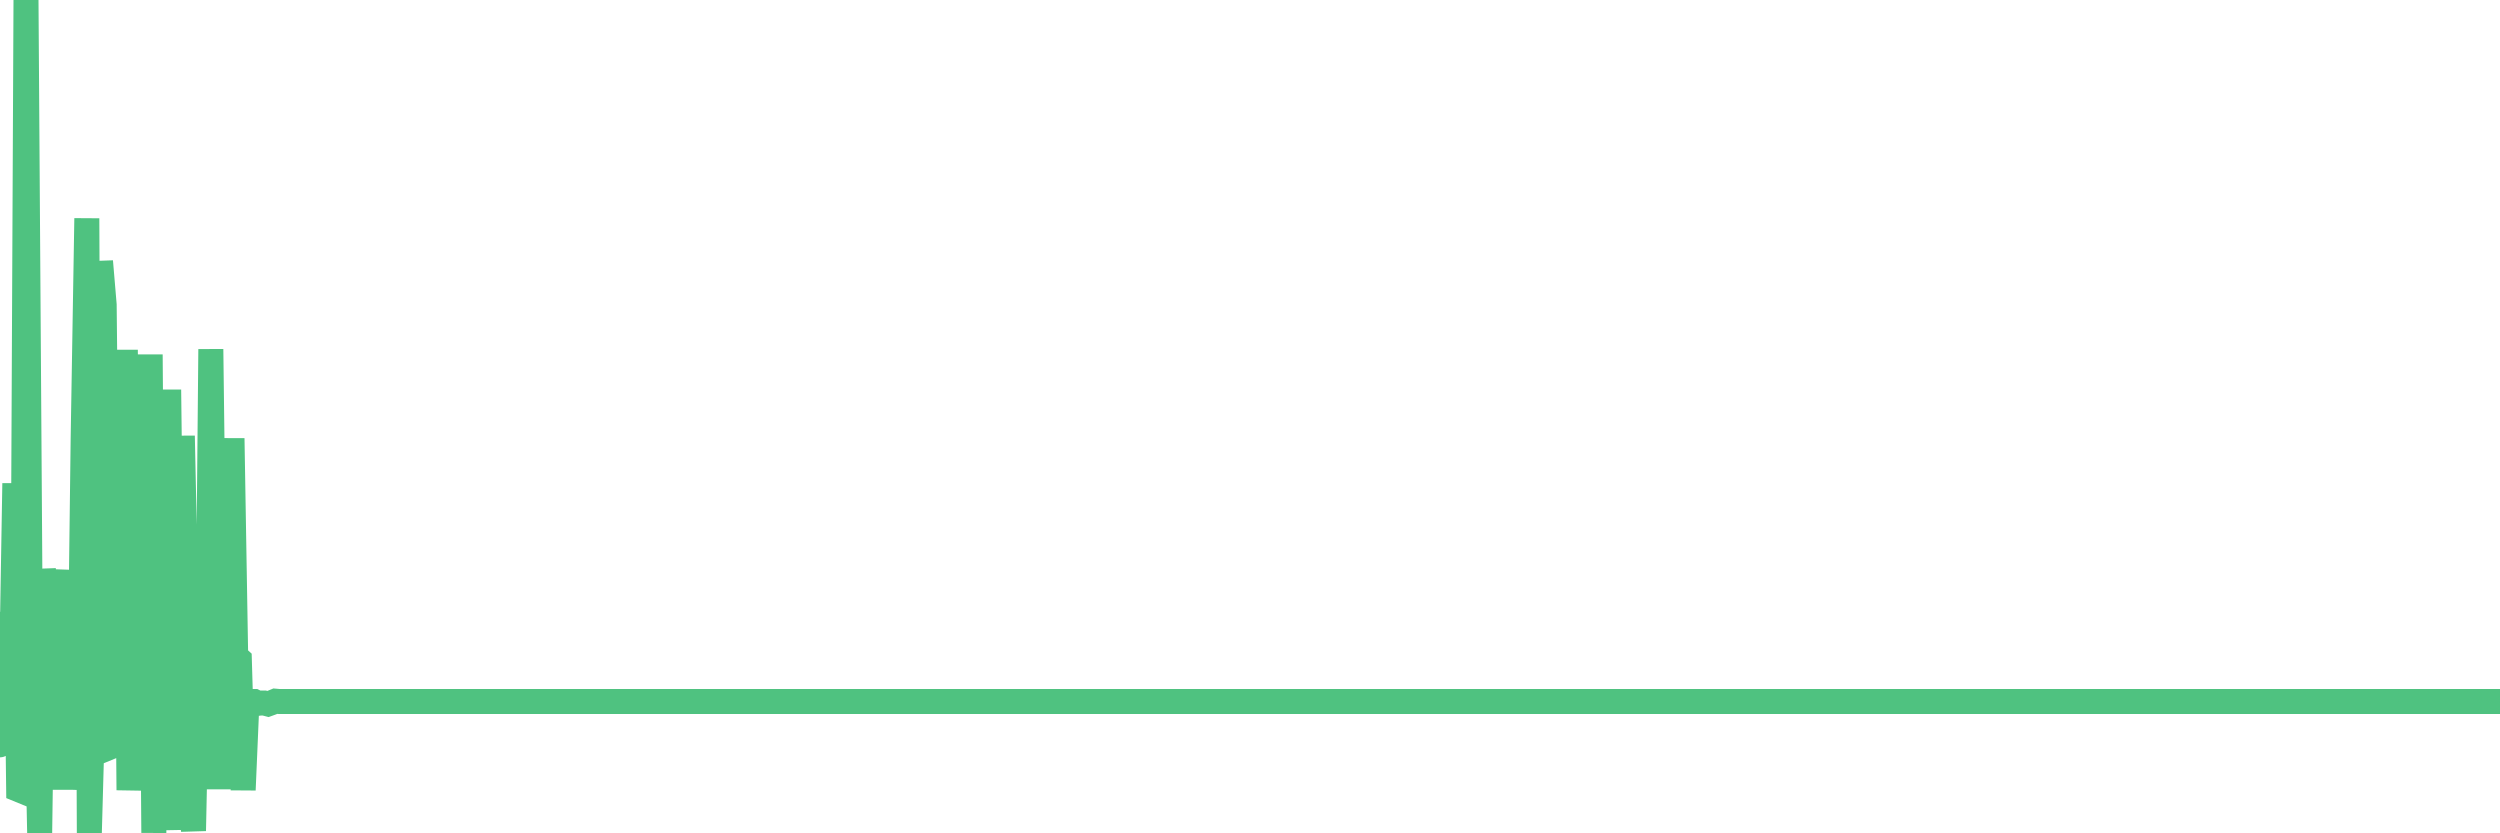 <?xml version="1.0"?><svg width="150px" height="50px" xmlns="http://www.w3.org/2000/svg" xmlns:xlink="http://www.w3.org/1999/xlink"> <polyline fill="none" stroke="#4fc280" stroke-width="1.5px" stroke-linecap="round" stroke-miterlimit="5" points="0.00,44.69 0.22,36.73 0.45,44.68 0.67,42.02 0.89,29.00 1.12,47.38 1.34,47.47 1.56,0.00 1.79,34.18 1.94,42.12 2.16,39.24 2.38,50.00 2.60,34.15 2.83,36.87 3.05,47.32 3.27,42.13 3.50,41.95 3.65,47.37 3.87,36.83 4.09,34.22 4.32,47.35 4.54,44.70 4.76,44.70 4.99,26.28 5.21,13.10 5.36,49.98 5.58,42.05 5.81,39.37 6.03,15.68 6.25,18.29 6.47,39.49 6.70,44.79 6.92,44.70 7.07,42.11 7.29,44.66 7.52,20.99 7.74,47.41 7.96,42.07 8.19,44.65 8.41,28.87 8.63,34.19 8.78,44.70 9.01,21.27 9.23,49.97 9.45,34.27 9.68,36.90 9.90,44.74 10.12,23.38 10.34,41.83 10.49,44.71 10.72,49.78 10.94,26.15 11.16,36.61 11.39,47.13 11.61,49.85 11.83,39.25 12.06,47.21 12.21,41.97 12.43,44.59 12.65,20.95 12.88,39.39 13.10,47.34 13.32,39.47 13.55,31.68 13.77,34.06 13.92,26.30 14.14,39.36 14.36,39.56 14.59,47.40 14.81,42.25 15.03,42.09 15.26,42.09 15.48,42.20 15.63,42.18 15.85,42.18 16.08,42.24 16.30,42.16 16.52,42.07 16.75,42.09 16.97,42.09 17.19,42.09 17.42,42.09 17.56,42.09 17.79,42.09 18.01,42.09 18.23,42.09 18.46,42.09 18.68,42.09 18.90,42.09 19.13,42.09 19.28,42.09 19.50,42.09 19.72,42.09 19.95,42.09 20.17,42.09 20.39,42.09 20.62,42.09 20.84,42.09 20.99,42.09 21.21,42.09 21.43,42.09 21.66,42.09 21.88,42.09 22.10,42.09 22.33,42.09 22.55,42.09 22.70,42.09 22.92,42.09 23.15,42.09 23.37,42.09 23.59,42.09 23.82,42.09 24.04,42.09 24.26,42.09 24.41,42.09 24.63,42.09 24.86,42.09 25.08,42.09 25.30,42.09 25.53,42.09 25.75,42.09 25.97,42.09 26.12,42.09 26.35,42.09 26.57,42.09 26.79,42.09 27.02,42.09 27.24,42.09 27.46,42.09 27.69,42.09 27.83,42.09 28.06,42.09 28.28,42.09 28.50,42.09 28.73,42.09 28.95,42.09 29.17,42.09 29.40,42.09 29.55,42.09 29.77,42.09 29.99,42.09 30.22,42.09 30.44,42.09 30.66,42.09 30.89,42.09 31.11,42.09 31.26,42.09 31.48,42.09 31.70,42.09 31.93,42.09 32.15,42.09 32.37,42.09 32.60,42.09 32.82,42.09 33.04,42.09 33.19,42.09 33.42,42.09 33.64,42.09 33.86,42.09 34.09,42.09 34.31,42.09 34.53,42.09 34.76,42.09 34.90,42.09 35.13,42.09 35.35,42.09 35.57,42.09 35.80,42.09 36.02,42.09 36.24,42.09 36.47,42.09 36.62,42.09 36.84,42.09 37.06,42.09 37.29,42.09 37.51,42.09 37.73,42.09 37.96,42.09 38.18,42.09 38.33,42.09 38.55,42.09 38.77,42.09 39.00,42.09 39.22,42.09 39.44,42.09 39.67,42.09 39.89,42.09 40.04,42.09 40.26,42.09 40.49,42.09 40.71,42.09 40.93,42.09 41.16,42.09 41.38,42.09 41.60,42.09 41.75,42.09 41.97,42.09 42.20,42.09 42.42,42.09 42.64,42.09 42.87,42.09 43.09,42.09 43.31,42.09 43.46,42.09 43.69,42.09 43.91,42.09 44.13,42.09 44.36,42.09 44.58,42.09 44.80,42.09 45.03,42.09 45.17,42.09 45.40,42.09 45.62,42.09 45.84,42.09 46.07,42.09 46.29,42.09 46.51,42.09 46.74,42.09 46.89,42.09 47.11,42.09 47.33,42.09 47.56,42.09 47.78,42.09 48.00,42.09 48.23,42.09 48.45,42.09 48.67,42.09 48.82,42.09 49.04,42.09 49.27,42.09 49.49,42.09 49.71,42.09 49.94,42.09 50.16,42.09 50.38,42.09 50.53,42.09 50.76,42.09 50.98,42.09 51.20,42.09 51.43,42.09 51.65,42.09 51.87,42.09 52.10,42.09 52.25,42.09 52.47,42.09 52.69,42.09 52.91,42.09 53.14,42.09 53.36,42.09 53.58,42.09 53.81,42.09 53.96,42.09 54.18,42.09 54.40,42.09 54.63,42.09 54.85,42.09 55.07,42.09 55.30,42.09 55.52,42.09 55.67,42.09 55.89,42.09 56.12,42.09 56.34,42.09 56.56,42.09 56.79,42.09 57.01,42.09 57.23,42.09 57.38,42.09 57.60,42.09 57.83,42.09 58.05,42.09 58.27,42.09 58.50,42.09 58.72,42.09 58.94,42.09 59.09,42.09 59.32,42.09 59.54,42.09 59.76,42.09 59.99,42.09 60.21,42.09 60.43,42.09 60.66,42.09 60.80,42.09 61.03,42.09 61.25,42.09 61.47,42.09 61.70,42.09 61.92,42.09 62.14,42.09 62.37,42.09 62.52,42.09 62.74,42.09 62.96,42.09 63.19,42.09 63.41,42.09 63.63,42.09 63.86,42.09 64.08,42.09 64.23,42.09 64.45,42.09 64.67,42.09 64.90,42.09 65.12,42.09 65.34,42.09 65.57,42.09 65.79,42.09 66.01,42.09 66.16,42.09 66.39,42.09 66.61,42.09 66.83,42.09 67.06,42.09 67.28,42.09 67.50,42.09 67.73,42.09 67.87,42.09 68.10,42.09 68.32,42.09 68.54,42.09 68.77,42.09 68.99,42.09 69.21,42.09 69.44,42.09 69.59,42.09 69.81,42.09 70.03,42.09 70.26,42.09 70.48,42.09 70.70,42.09 70.93,42.09 71.15,42.09 71.30,42.09 71.52,42.09 71.74,42.09 71.97,42.09 72.19,42.09 72.41,42.09 72.64,42.09 72.86,42.09 73.01,42.09 73.23,42.09 73.46,42.09 73.68,42.09 73.90,42.09 74.13,42.09 74.35,42.09 74.57,42.09 74.72,42.09 74.94,42.09 75.17,42.09 75.39,42.09 75.61,42.09 75.84,42.09 76.06,42.09 76.28,42.09 76.43,42.09 76.66,42.09 76.88,42.09 77.10,42.09 77.33,42.09 77.55,42.09 77.77,42.09 78.00,42.09 78.14,42.09 78.37,42.09 78.59,42.09 78.81,42.09 79.04,42.09 79.26,42.09 79.48,42.09 79.71,42.09 79.86,42.09 80.08,42.09 80.30,42.09 80.53,42.09 80.75,42.09 80.97,42.09 81.20,42.09 81.42,42.09 81.64,42.09 81.79,42.09 82.01,42.09 82.24,42.09 82.46,42.09 82.68,42.09 82.91,42.09 83.13,42.09 83.35,42.09 83.50,42.09 83.73,42.09 83.95,42.09 84.17,42.09 84.40,42.09 84.62,42.09 84.84,42.09 85.07,42.09 85.21,42.09 85.44,42.09 85.66,42.09 85.88,42.09 86.11,42.09 86.33,42.09 86.55,42.09 86.78,42.09 86.93,42.09 87.15,42.09 87.37,42.09 87.60,42.09 87.82,42.09 88.04,42.09 88.27,42.09 88.49,42.09 88.64,42.09 88.86,42.09 89.08,42.09 89.31,42.09 89.53,42.09 89.75,42.09 89.98,42.09 90.20,42.09 90.35,42.09 90.57,42.09 90.80,42.09 91.02,42.09 91.24,42.09 91.47,42.09 91.69,42.09 91.91,42.09 92.06,42.09 92.28,42.09 92.51,42.09 92.73,42.09 92.95,42.09 93.18,42.09 93.40,42.09 93.62,42.09 93.77,42.09 94.00,42.09 94.22,42.09 94.44,42.09 94.67,42.09 94.89,42.09 95.11,42.09 95.34,42.09 95.49,42.09 95.71,42.09 95.93,42.09 96.15,42.09 96.38,42.09 96.60,42.09 96.82,42.09 97.05,42.09 97.27,42.09 97.42,42.09 97.64,42.09 97.87,42.09 98.09,42.09 98.31,42.09 98.54,42.09 98.76,42.09 98.98,42.09 99.13,42.09 99.36,42.09 99.58,42.09 99.80,42.09 100.02,42.09 100.25,42.09 100.47,42.09 100.69,42.09 100.84,42.09 101.07,42.09 101.29,42.09 101.51,42.09 101.74,42.09 101.96,42.09 102.18,42.09 102.41,42.09 102.56,42.09 102.78,42.09 103.00,42.09 103.23,42.09 103.45,42.09 103.67,42.09 103.89,42.09 104.12,42.09 104.27,42.09 104.49,42.09 104.71,42.09 104.94,42.09 105.16,42.09 105.38,42.09 105.61,42.09 105.83,42.09 105.98,42.09 106.20,42.09 106.43,42.09 106.65,42.09 106.87,42.09 107.10,42.09 107.32,42.09 107.54,42.09 107.69,42.09 107.91,42.09 108.14,42.09 108.36,42.09 108.58,42.09 108.81,42.09 109.03,42.09 109.25,42.09 109.40,42.09 109.63,42.09 109.85,42.09 110.07,42.09 110.30,42.09 110.52,42.09 110.74,42.09 110.97,42.09 111.11,42.09 111.34,42.09 111.56,42.09 111.78,42.09 112.01,42.09 112.23,42.09 112.45,42.09 112.68,42.09 112.90,42.09 113.05,42.09 113.27,42.09 113.50,42.09 113.72,42.09 113.94,42.09 114.17,42.09 114.39,42.09 114.61,42.09 114.76,42.09 114.98,42.09 115.21,42.09 115.43,42.09 115.65,42.09 115.88,42.09 116.10,42.09 116.32,42.09 116.47,42.09 116.70,42.09 116.92,42.09 117.14,42.09 117.37,42.09 117.59,42.09 117.81,42.09 118.04,42.09 118.18,42.09 118.41,42.09 118.63,42.09 118.85,42.09 119.08,42.09 119.30,42.09 119.52,42.09 119.75,42.09 119.90,42.09 120.12,42.09 120.34,42.09 120.57,42.09 120.79,42.09 121.01,42.09 121.24,42.09 121.46,42.09 121.61,42.09 121.83,42.09 122.05,42.09 122.28,42.09 122.50,42.09 122.72,42.09 122.95,42.09 123.17,42.09 123.32,42.09 123.54,42.09 123.77,42.09 123.99,42.09 124.21,42.09 124.44,42.09 124.66,42.09 124.88,42.09 125.03,42.09 125.25,42.09 125.48,42.09 125.70,42.09 125.92,42.09 126.15,42.09 126.37,42.09 126.59,42.09 126.74,42.09 126.97,42.09 127.19,42.09 127.41,42.09 127.64,42.09 127.86,42.09 128.08,42.09 128.31,42.09 128.45,42.09 128.68,42.09 128.90,42.09 129.12,42.09 129.35,42.09 129.57,42.09 129.79,42.09 130.02,42.09 130.24,42.09 130.39,42.09 130.61,42.09 130.84,42.09 131.06,42.09 131.28,42.09 131.51,42.09 131.73,42.09 131.95,42.09 132.10,42.09 132.32,42.09 132.55,42.09 132.77,42.09 132.99,42.09 133.22,42.09 133.44,42.09 133.66,42.09 133.81,42.09 134.04,42.09 134.26,42.09 134.48,42.09 134.71,42.09 134.93,42.09 135.15,42.09 135.38,42.09 135.52,42.09 135.75,42.09 135.97,42.09 136.19,42.09 136.42,42.09 136.64,42.09 136.86,42.09 137.09,42.09 137.24,42.09 137.46,42.09 137.68,42.09 137.91,42.09 138.13,42.09 138.35,42.09 138.58,42.09 138.80,42.09 138.95,42.09 139.17,42.09 139.39,42.09 139.62,42.09 139.84,42.09 140.06,42.09 140.29,42.09 140.51,42.09 140.66,42.09 140.88,42.09 141.11,42.09 141.33,42.09 141.55,42.09 141.78,42.09 142.00,42.09 142.22,42.09 142.37,42.09 142.60,42.09 142.82,42.09 143.04,42.09 143.26,42.09 143.49,42.09 143.71,42.09 143.93,42.09 144.08,42.09 144.31,42.09 144.53,42.09 144.75,42.09 144.98,42.09 145.20,42.09 145.42,42.09 145.65,42.09 145.87,42.09 146.02,42.09 146.24,42.09 146.47,42.09 146.69,42.09 146.91,42.09 147.13,42.09 147.36,42.09 147.58,42.09 147.73,42.09 147.95,42.09 148.18,42.09 148.40,42.09 148.62,42.09 148.85,42.09 149.07,42.09 149.29,42.09 149.44,42.09 149.67,42.09 149.89,42.09 150.00,42.09 "/></svg>